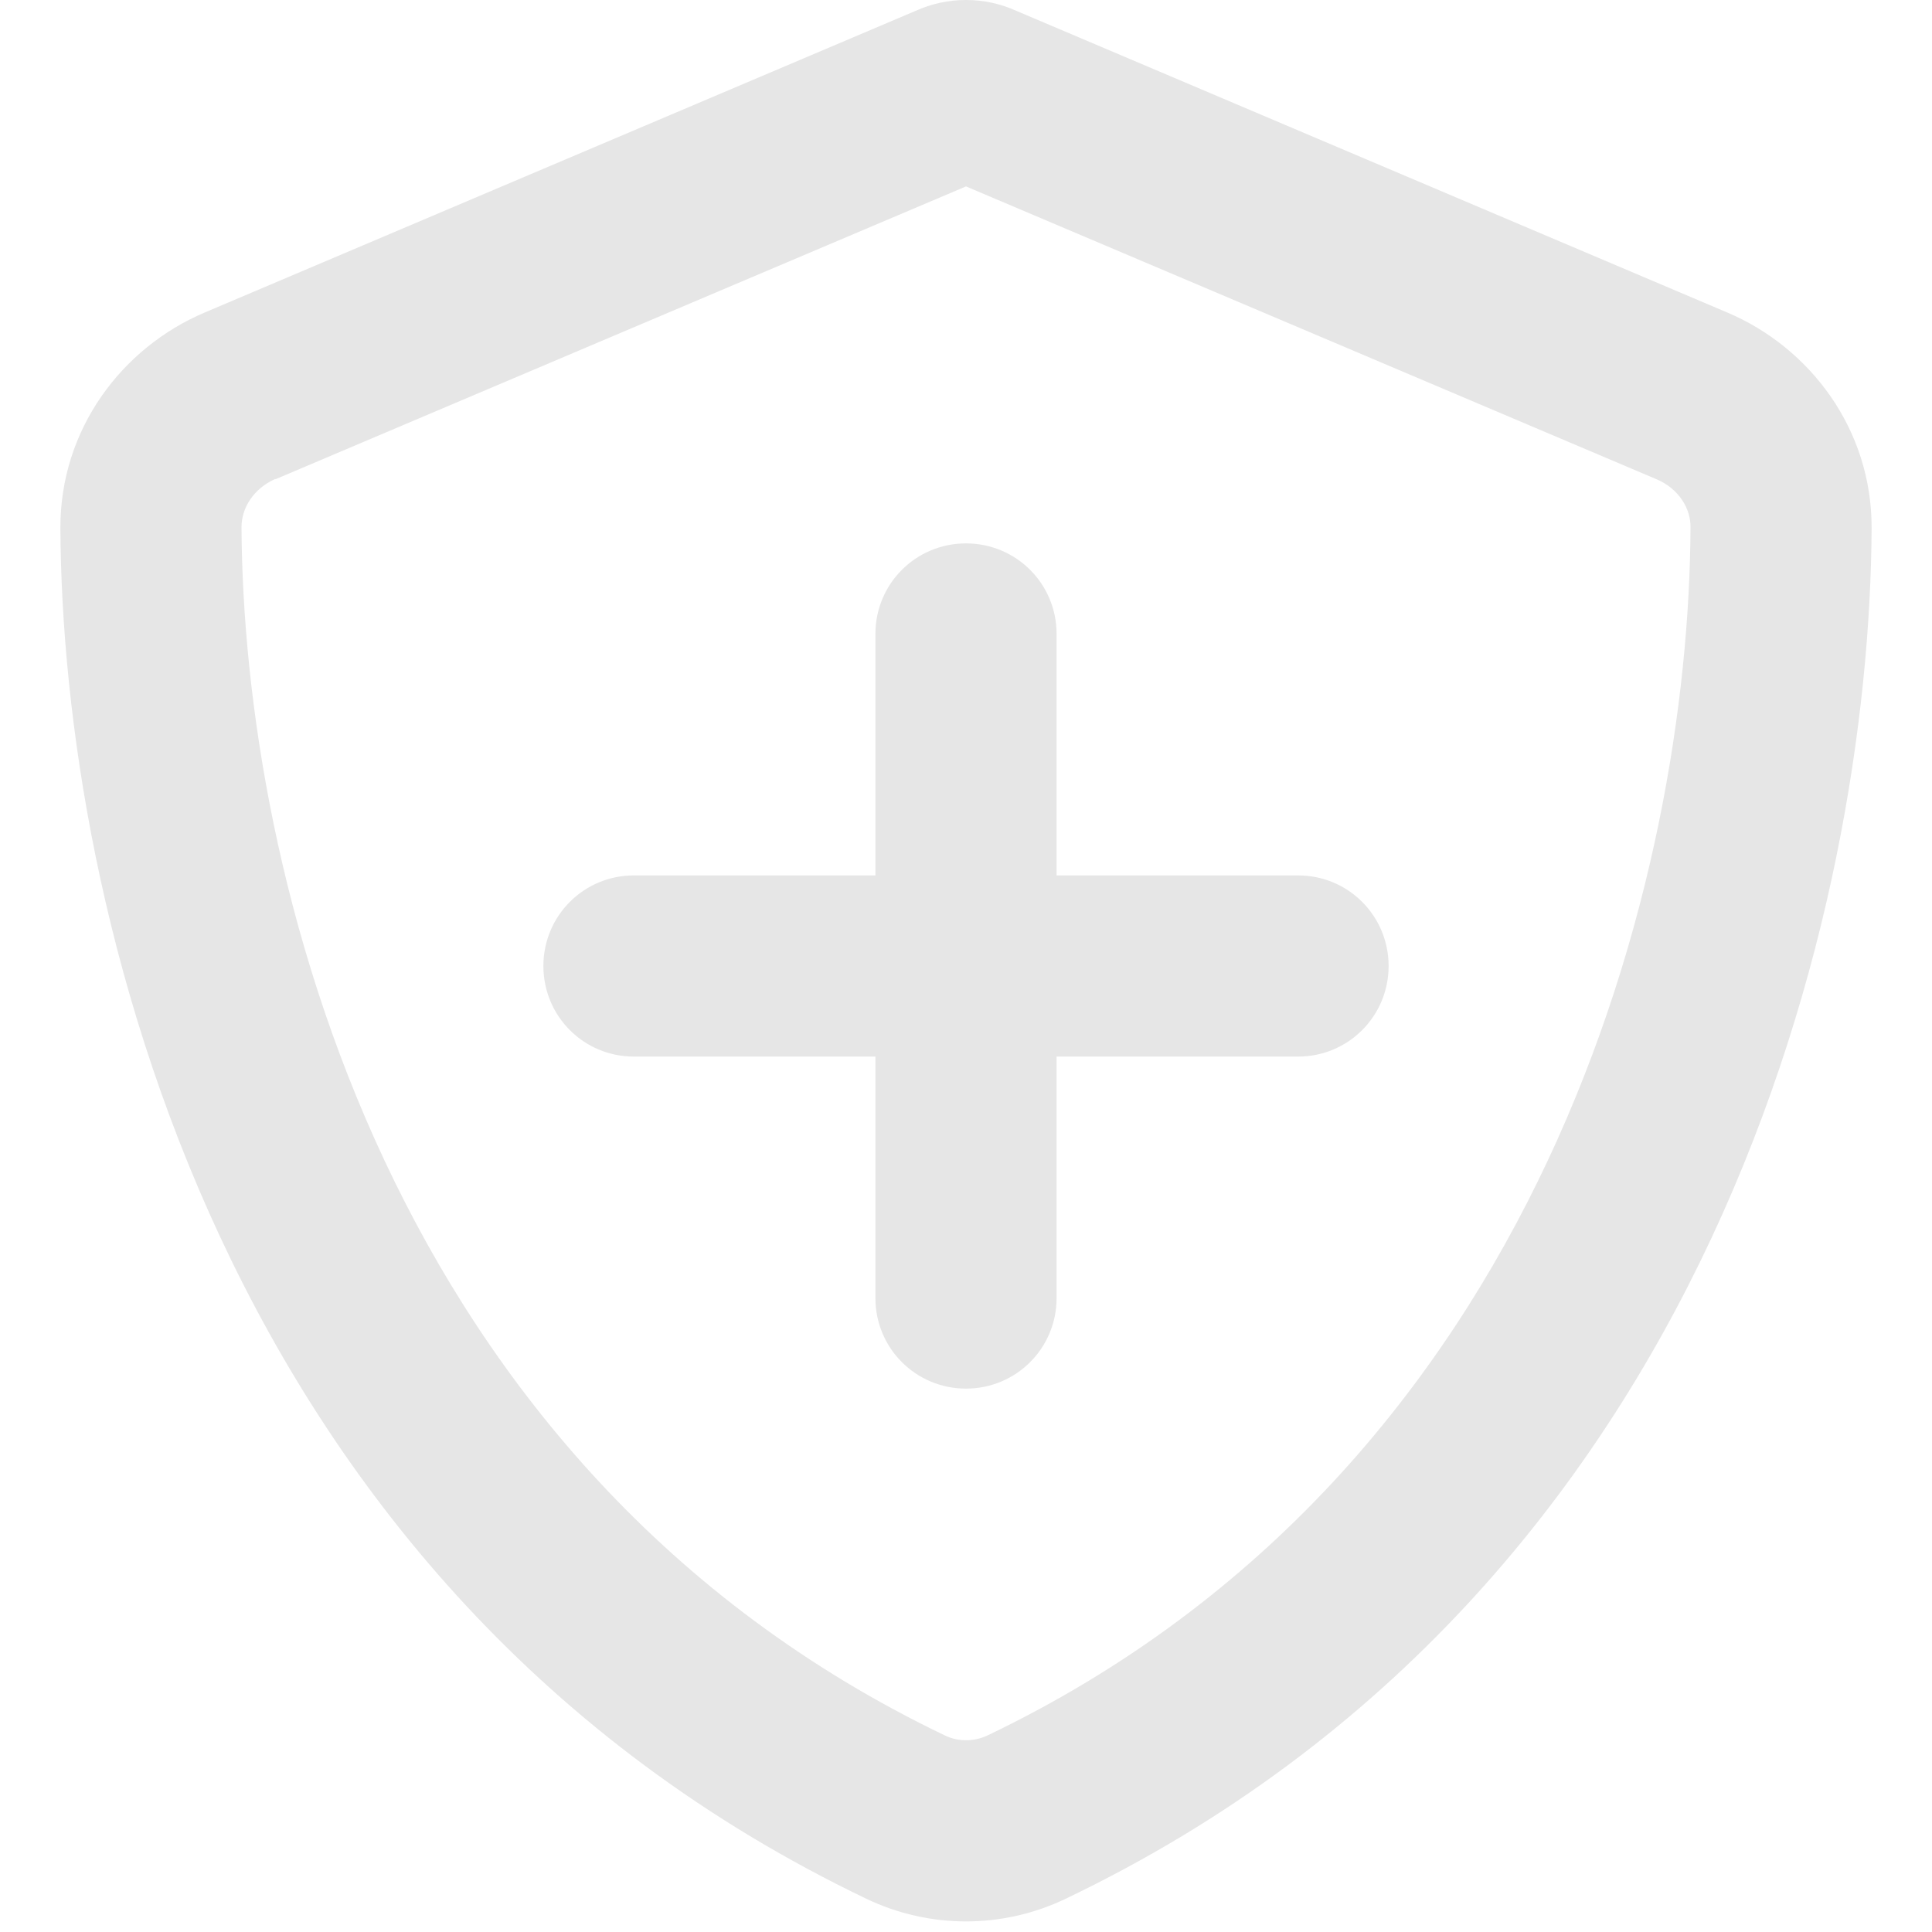 <?xml version="1.0" encoding="UTF-8"?> <svg xmlns="http://www.w3.org/2000/svg" width="35" height="35" viewBox="0 0 35 35" fill="none"><path d="M4.99 8.682L17.5 3.377L30.01 8.682C30.413 8.853 30.632 9.215 30.625 9.557C30.598 15.805 28 26.599 17.89 31.439C17.644 31.555 17.356 31.555 17.117 31.439C7 26.592 4.409 15.805 4.375 9.55C4.375 9.208 4.587 8.853 4.99 8.675V8.682ZM31.288 5.66L18.416 0.198C18.129 0.068 17.821 0 17.5 0C17.179 0 16.871 0.068 16.584 0.198L3.712 5.66C2.208 6.296 1.087 7.779 1.094 9.57C1.128 16.352 3.917 28.759 15.695 34.398C16.837 34.945 18.163 34.945 19.305 34.398C31.09 28.759 33.872 16.352 33.906 9.57C33.913 7.779 32.792 6.296 31.288 5.66ZM15.859 23.516C15.859 24.425 16.591 25.156 17.5 25.156C18.409 25.156 19.141 24.425 19.141 23.516V19.141H23.516C24.425 19.141 25.156 18.409 25.156 17.5C25.156 16.591 24.425 15.859 23.516 15.859H19.141V11.484C19.141 10.575 18.409 9.844 17.5 9.844C16.591 9.844 15.859 10.575 15.859 11.484V15.859H11.484C10.575 15.859 9.844 16.591 9.844 17.5C9.844 18.409 10.575 19.141 11.484 19.141H15.859V23.516Z" fill="#E6E6E6"></path></svg> 